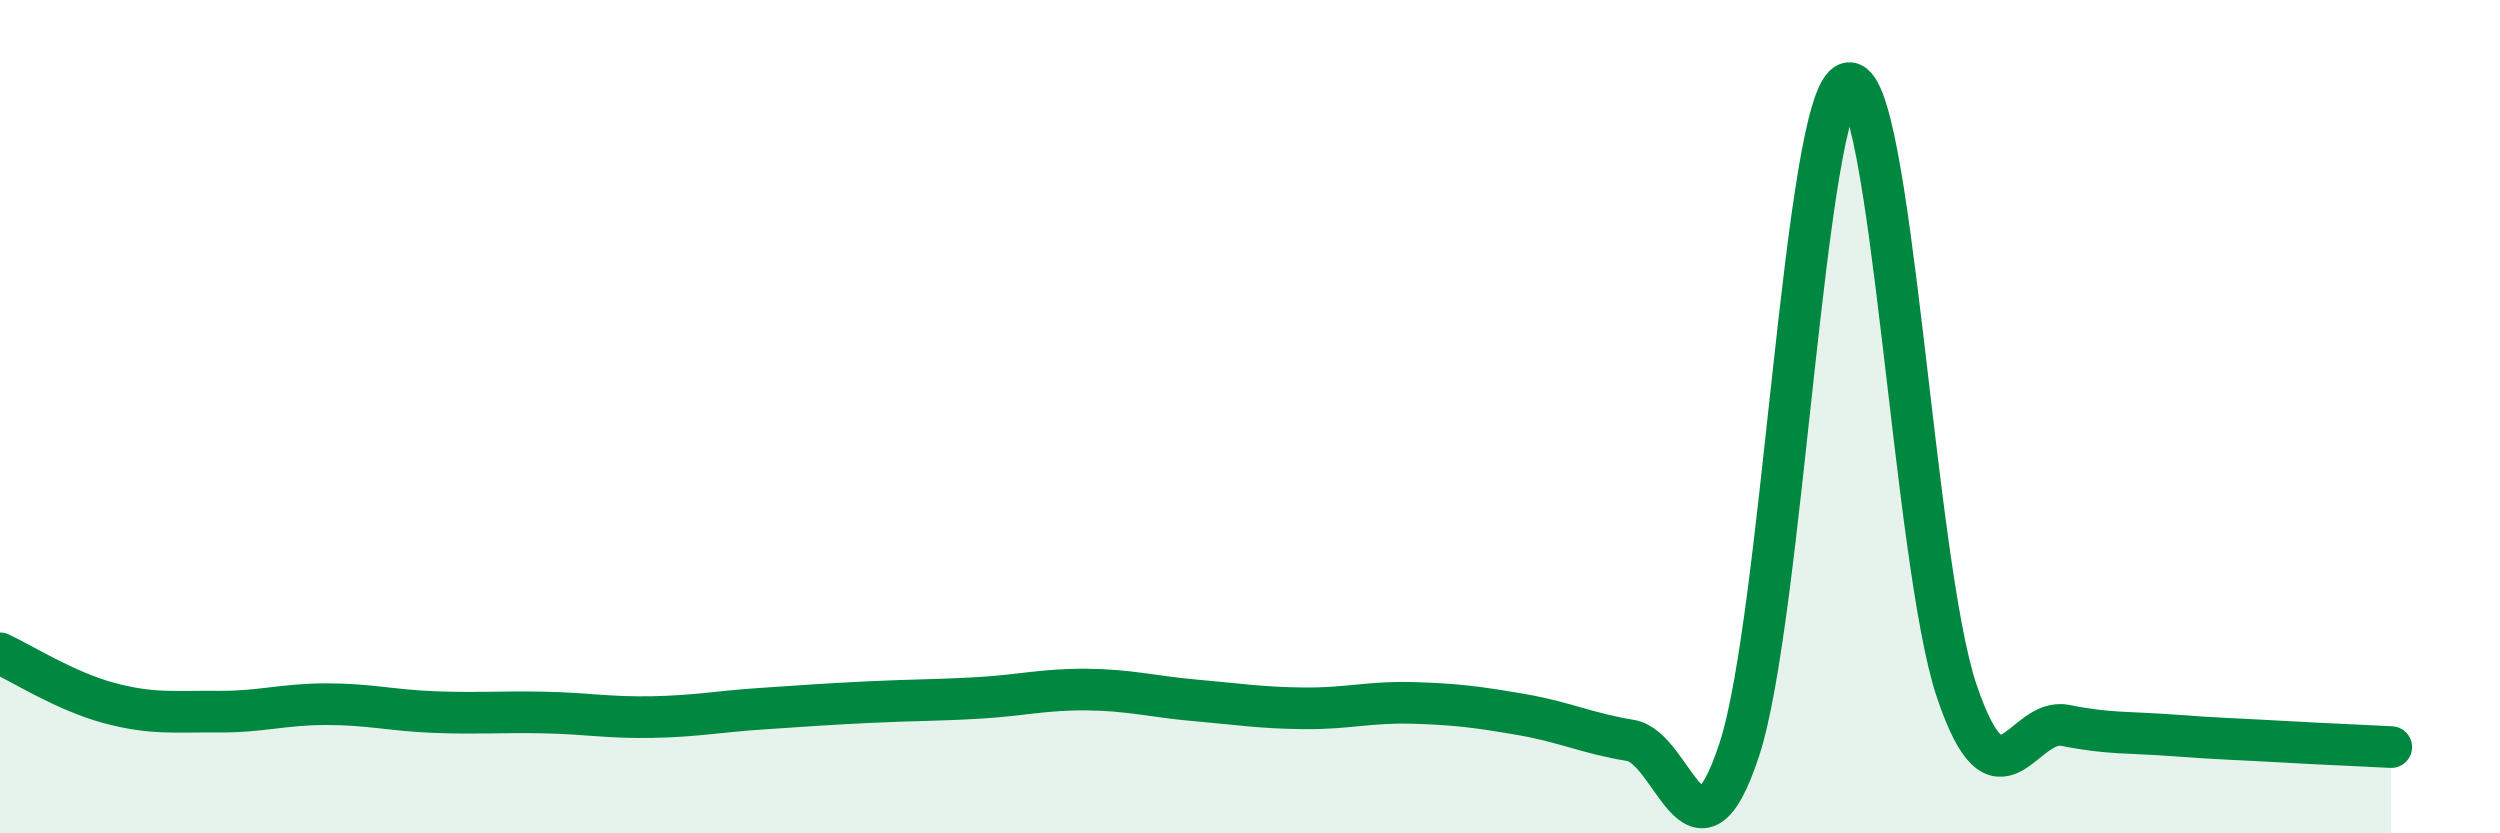 
    <svg width="60" height="20" viewBox="0 0 60 20" xmlns="http://www.w3.org/2000/svg">
      <path
        d="M 0,15.68 C 0.52,15.92 1.57,16.59 2.61,16.87 C 3.65,17.15 4.18,17.07 5.22,17.08 C 6.26,17.09 6.79,16.9 7.83,16.9 C 8.87,16.9 9.39,17.05 10.43,17.09 C 11.47,17.13 12,17.08 13.04,17.1 C 14.08,17.12 14.61,17.23 15.65,17.21 C 16.69,17.19 17.22,17.08 18.26,17.01 C 19.3,16.94 19.83,16.9 20.87,16.85 C 21.91,16.8 22.44,16.81 23.48,16.75 C 24.52,16.69 25.05,16.54 26.09,16.55 C 27.13,16.56 27.66,16.72 28.7,16.81 C 29.74,16.9 30.26,16.99 31.3,17 C 32.34,17.01 32.87,16.84 33.91,16.87 C 34.95,16.9 35.48,16.97 36.52,17.15 C 37.56,17.33 38.09,17.6 39.13,17.77 C 40.17,17.94 40.7,21.15 41.74,18 C 42.78,14.85 43.31,2.28 44.35,2 C 45.39,1.72 45.92,13.5 46.96,16.58 C 48,19.66 48.53,17.2 49.57,17.41 C 50.61,17.62 51.13,17.57 52.17,17.65 C 53.21,17.73 53.74,17.74 54.78,17.8 C 55.82,17.86 56.87,17.9 57.39,17.93L57.39 20L0 20Z"
        fill="#008740"
        opacity="0.1"
        stroke-linecap="round"
        stroke-linejoin="round"
      />
      <path
        d="M 0,15.68 C 0.52,15.92 1.57,16.59 2.61,16.87 C 3.65,17.15 4.18,17.07 5.22,17.08 C 6.26,17.09 6.79,16.9 7.83,16.9 C 8.87,16.9 9.39,17.05 10.43,17.09 C 11.47,17.13 12,17.08 13.04,17.1 C 14.08,17.12 14.61,17.23 15.65,17.21 C 16.69,17.19 17.22,17.08 18.26,17.01 C 19.3,16.94 19.83,16.9 20.87,16.85 C 21.91,16.8 22.44,16.81 23.48,16.75 C 24.52,16.69 25.05,16.54 26.09,16.55 C 27.13,16.56 27.66,16.72 28.7,16.81 C 29.74,16.9 30.26,16.99 31.3,17 C 32.34,17.01 32.87,16.84 33.91,16.87 C 34.95,16.9 35.48,16.97 36.52,17.15 C 37.56,17.33 38.09,17.6 39.13,17.77 C 40.17,17.94 40.7,21.15 41.74,18 C 42.78,14.85 43.31,2.28 44.35,2 C 45.39,1.72 45.92,13.5 46.96,16.58 C 48,19.66 48.53,17.2 49.57,17.41 C 50.61,17.62 51.13,17.57 52.17,17.65 C 53.21,17.73 53.74,17.74 54.78,17.8 C 55.82,17.86 56.87,17.9 57.39,17.93"
        stroke="#008740"
        stroke-width="1"
        fill="none"
        stroke-linecap="round"
        stroke-linejoin="round"
      />
    </svg>
  